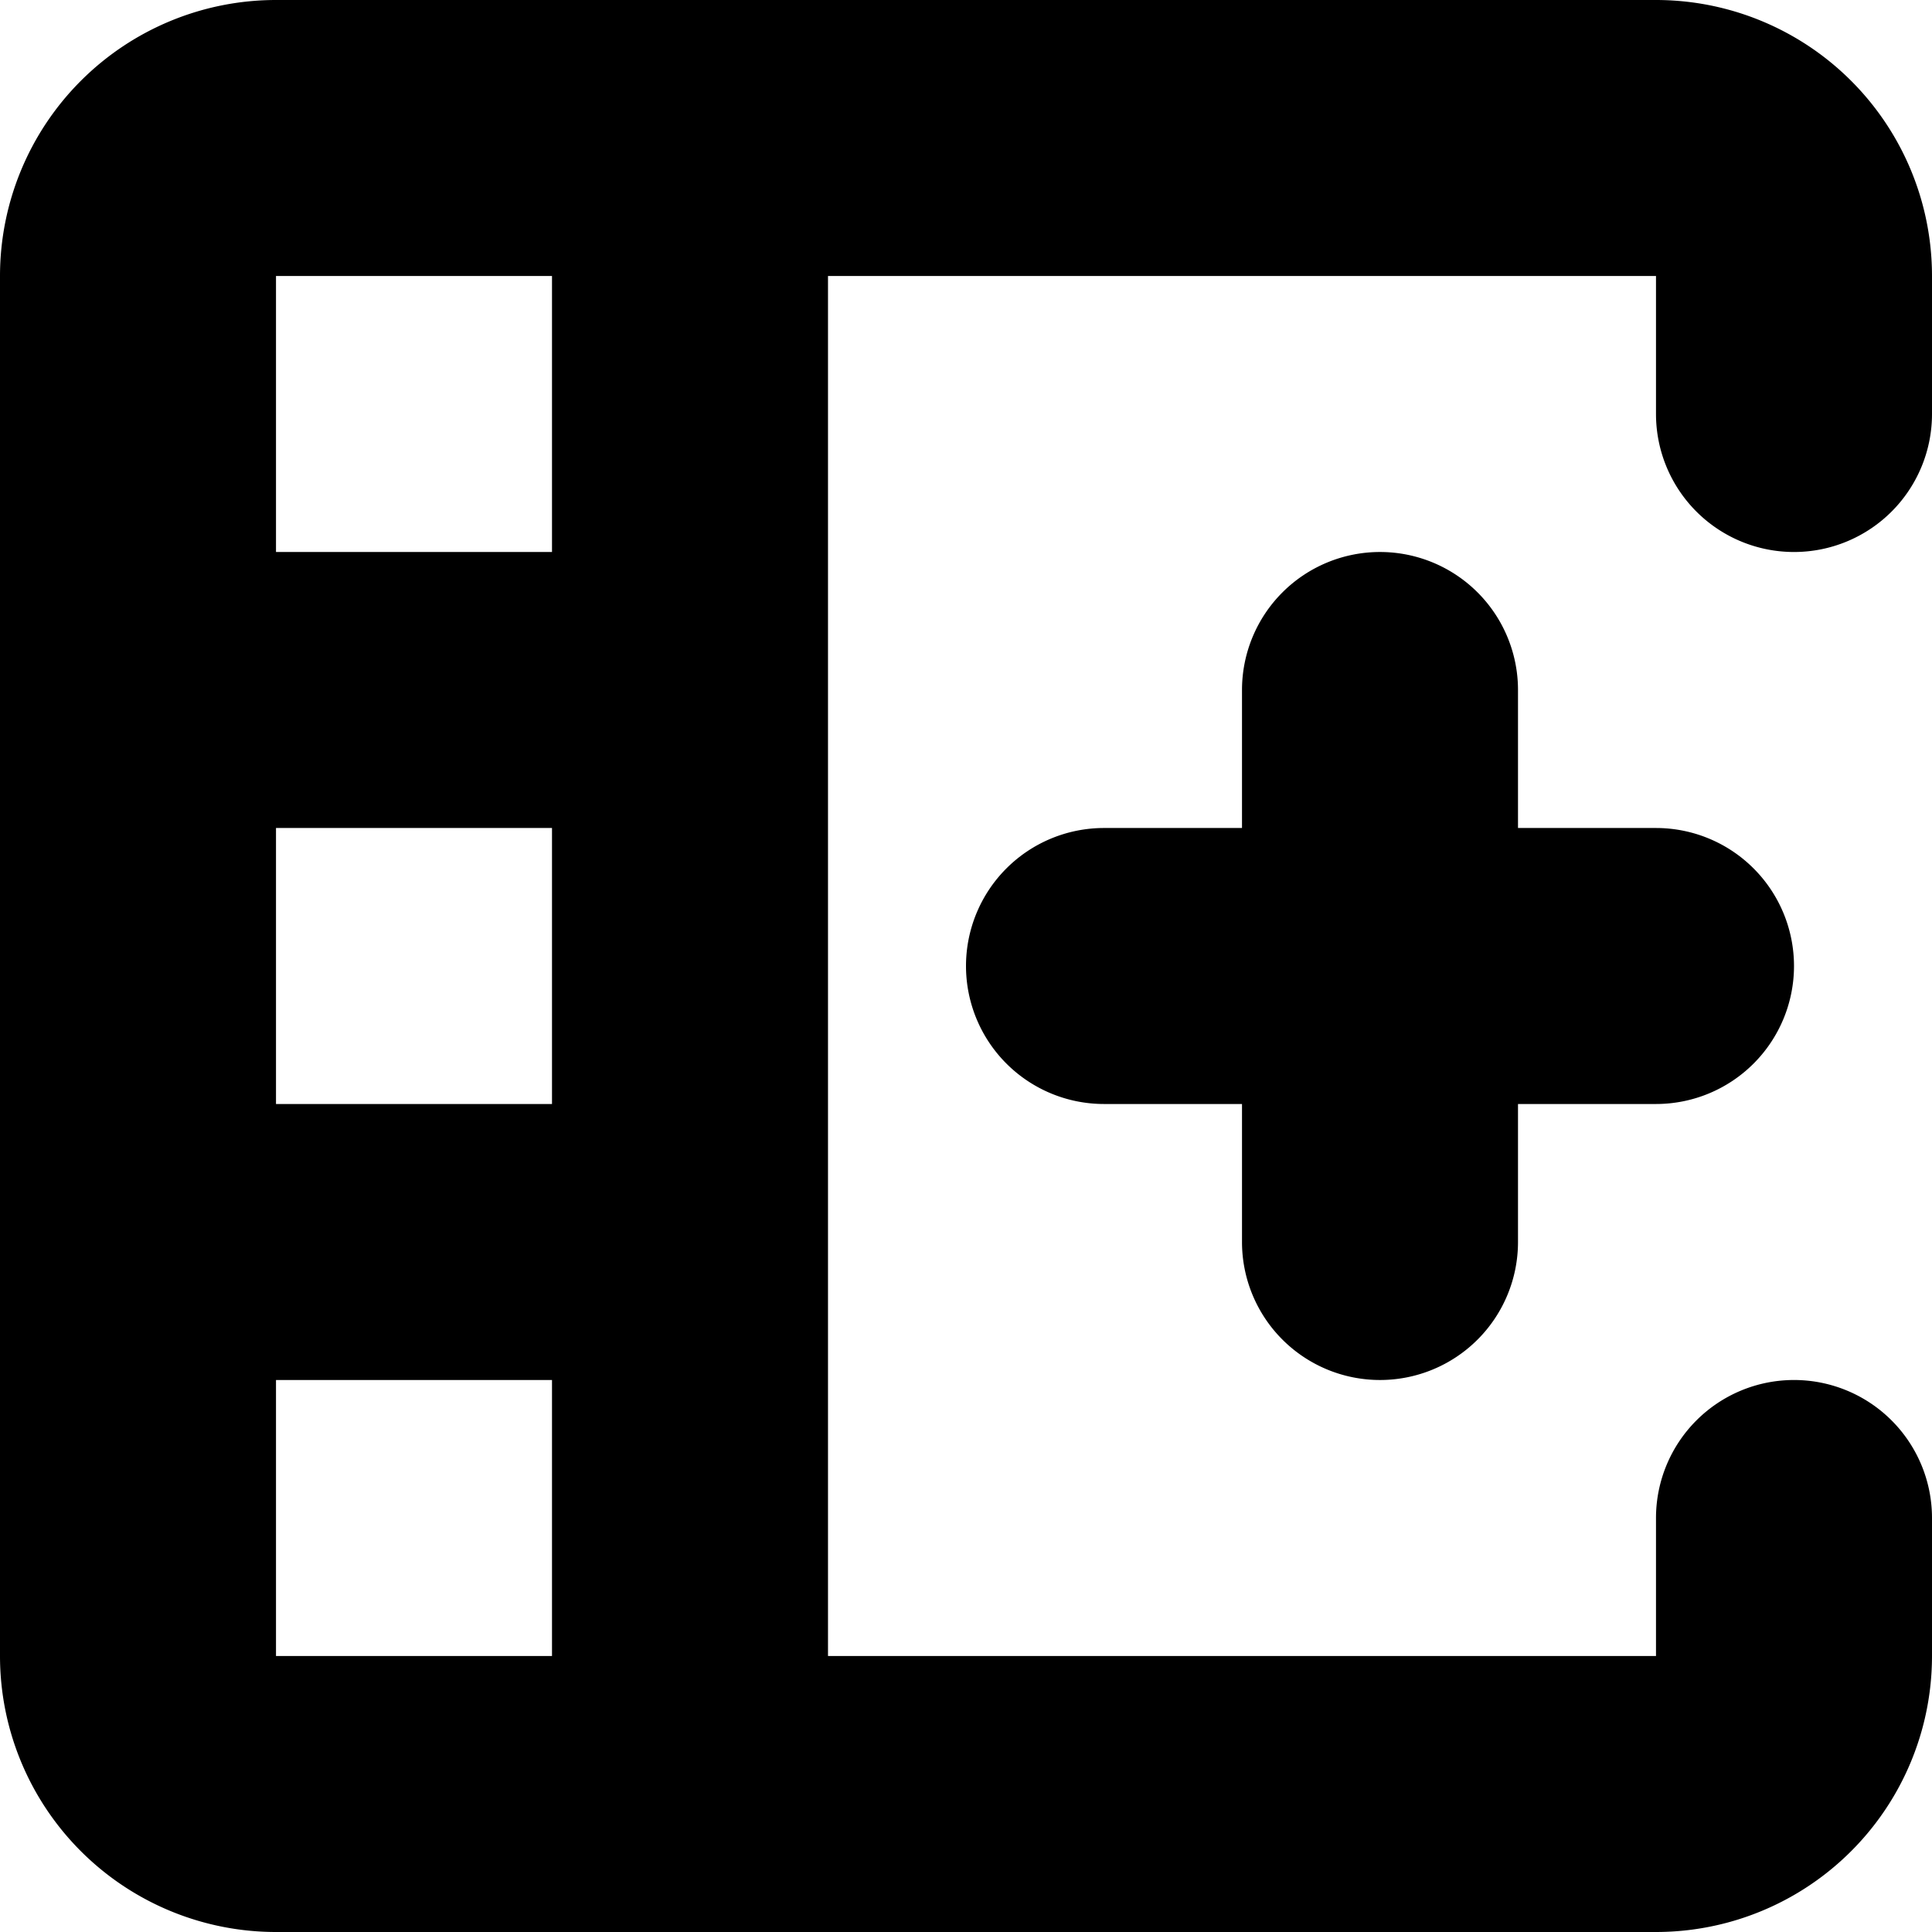 <svg viewBox="-7.25 -5 10.5 14" width="14" fill="currentColor" version="1.1" id="svg4" height="14" xmlns="http://www.w3.org/2000/svg"><path d="M3-5a2 2 0 0 1 2 2v1a1 1 0 1 1-2 0v-1h-6V7h6V6a1 1 0 1 1 2 0v1a2 2 0 0 1-2 2H-7a2 2 0 0 1-2-2V-3a2 2 0 0 1 2-2zM-5 5h-2v2h2zm6-6a1 1 0 0 1 1 1v1h1a1 1 0 1 1 0 2H2v1a1 1 0 1 1-2 0V3h-1a1 1 0 1 1 0-2h1V0a1 1 0 0 1 1-1zm-6 2h-2v2h2zm0-4h-2v2h2z" id="path2"/></svg>